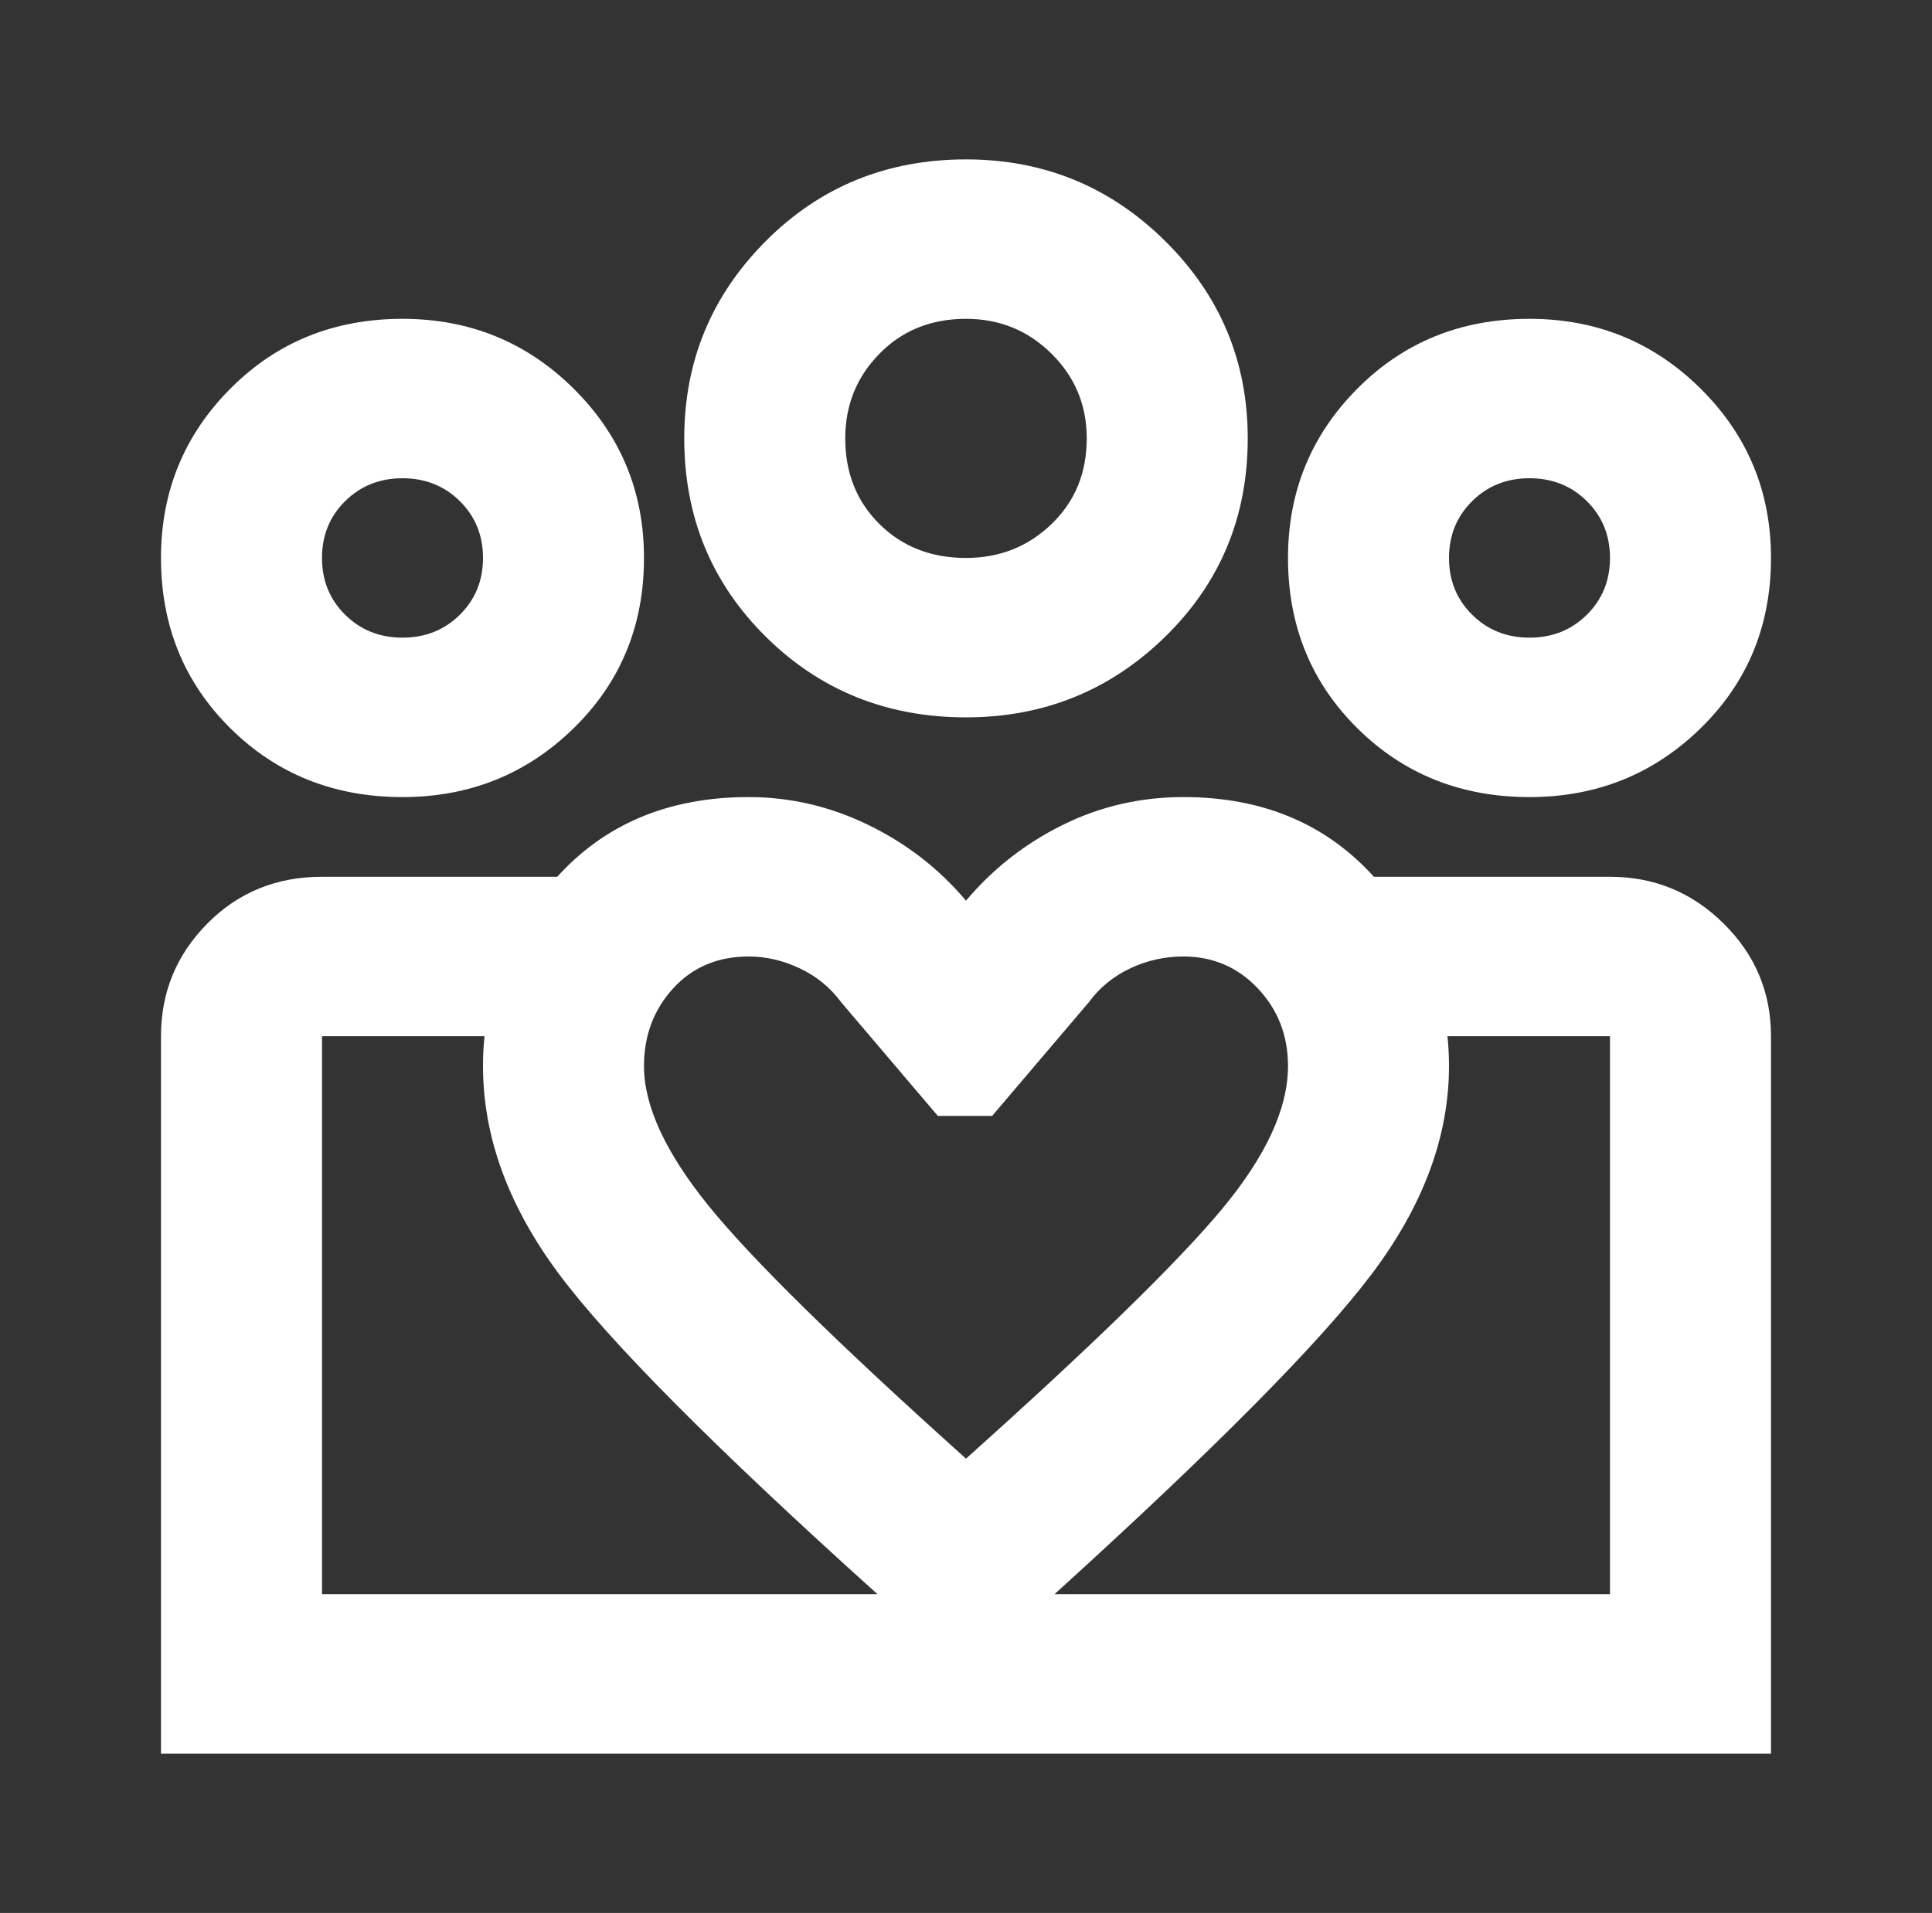 <svg width="104" height="103" viewBox="0 0 104 103" fill="none" xmlns="http://www.w3.org/2000/svg">
<rect x="0" y="0" width="104" height="103" fill="#333333" stroke="none"/>
<mask id="mask0_139_8088" style="mask-type:alpha" maskUnits="userSpaceOnUse" x="0" y="0" width="104" height="103">
<rect width="104" height="103" fill="#D9D9D9"/>
</mask>
<g mask="url(#mask0_139_8088)">
<path d="M82.333 34.333C83.561 34.333 84.59 33.922 85.421 33.099C86.251 32.277 86.666 31.258 86.666 30.042C86.666 28.826 86.251 27.806 85.421 26.984C84.59 26.161 83.561 25.75 82.333 25.75C81.105 25.75 80.076 26.161 79.246 26.984C78.415 27.806 78 28.826 78 30.042C78 31.258 78.415 32.277 79.246 33.099C80.076 33.922 81.105 34.333 82.333 34.333ZM82.333 42.917C78.65 42.917 75.562 41.683 73.071 39.215C70.579 36.747 69.333 33.69 69.333 30.042C69.333 26.465 70.579 23.425 73.071 20.922C75.562 18.418 78.65 17.167 82.333 17.167C85.944 17.167 89.014 18.418 91.541 20.922C94.069 23.425 95.333 26.465 95.333 30.042C95.333 33.69 94.069 36.747 91.541 39.215C89.014 41.683 85.944 42.917 82.333 42.917ZM52 30.042C53.805 30.042 55.34 29.434 56.604 28.218C57.868 27.002 58.5 25.464 58.5 23.604C58.5 21.816 57.868 20.296 56.604 19.044C55.34 17.793 53.805 17.167 52 17.167C50.122 17.167 48.569 17.793 47.342 19.044C46.114 20.296 45.5 21.816 45.5 23.604C45.5 25.464 46.114 27.002 47.342 28.218C48.569 29.434 50.122 30.042 52 30.042ZM52 38.625C47.739 38.625 44.146 37.176 41.221 34.28C38.296 31.383 36.833 27.824 36.833 23.604C36.833 19.456 38.296 15.915 41.221 12.982C44.146 10.05 47.739 8.583 52 8.583C56.189 8.583 59.764 10.05 62.725 12.982C65.686 15.915 67.166 19.456 67.166 23.604C67.166 27.824 65.686 31.383 62.725 34.28C59.764 37.176 56.189 38.625 52 38.625ZM34.666 57.401C34.666 59.547 35.822 62.05 38.133 64.911C40.444 67.772 45.066 72.314 52 78.537C58.789 72.458 63.375 67.987 65.758 65.126C68.141 62.265 69.333 59.69 69.333 57.401C69.333 55.756 68.791 54.361 67.708 53.217C66.625 52.072 65.289 51.5 63.7 51.5C62.689 51.5 61.732 51.715 60.829 52.144C59.926 52.573 59.186 53.181 58.608 53.968L53.408 60.083H50.483L45.283 53.968C44.705 53.181 43.965 52.573 43.062 52.144C42.16 51.715 41.239 51.5 40.3 51.5C38.639 51.5 37.285 52.072 36.237 53.217C35.19 54.361 34.666 55.756 34.666 57.401ZM26 57.401C26 53.61 27.3 50.248 29.9 47.316C32.5 44.383 35.967 42.917 40.3 42.917C42.539 42.917 44.687 43.417 46.746 44.419C48.804 45.42 50.555 46.779 52 48.496C53.444 46.779 55.178 45.42 57.2 44.419C59.222 43.417 61.389 42.917 63.7 42.917C68.033 42.917 71.5 44.401 74.1 47.369C76.7 50.338 78 53.681 78 57.401C78 61.192 76.61 64.929 73.829 68.613C71.049 72.297 65.361 78.037 56.767 85.833L52 90.125L47.233 85.833C38.494 77.965 32.771 72.207 30.062 68.559C27.354 64.911 26 61.192 26 57.401ZM21.666 34.333C22.894 34.333 23.923 33.922 24.754 33.099C25.585 32.277 26 31.258 26 30.042C26 28.826 25.585 27.806 24.754 26.984C23.923 26.161 22.894 25.75 21.666 25.75C20.439 25.75 19.41 26.161 18.579 26.984C17.748 27.806 17.333 28.826 17.333 30.042C17.333 31.258 17.748 32.277 18.579 33.099C19.41 33.922 20.439 34.333 21.666 34.333ZM52.325 94.417V85.833H86.666V55.792H73.883V47.208H86.666C89.05 47.208 91.09 48.049 92.787 49.73C94.485 51.41 95.333 53.431 95.333 55.792V94.417H52.325ZM17.333 85.833H52.325V94.417H8.666V55.792C8.666 53.431 9.497 51.41 11.158 49.73C12.819 48.049 14.878 47.208 17.333 47.208H30.116V55.792H17.333V85.833ZM21.666 42.917C17.983 42.917 14.896 41.683 12.404 39.215C9.912 36.747 8.666 33.69 8.666 30.042C8.666 26.465 9.912 23.425 12.404 20.922C14.896 18.418 17.983 17.167 21.666 17.167C25.278 17.167 28.347 18.418 30.875 20.922C33.403 23.425 34.666 26.465 34.666 30.042C34.666 33.69 33.403 36.747 30.875 39.215C28.347 41.683 25.278 42.917 21.666 42.917Z" fill="white"/>
</g>
</svg>
